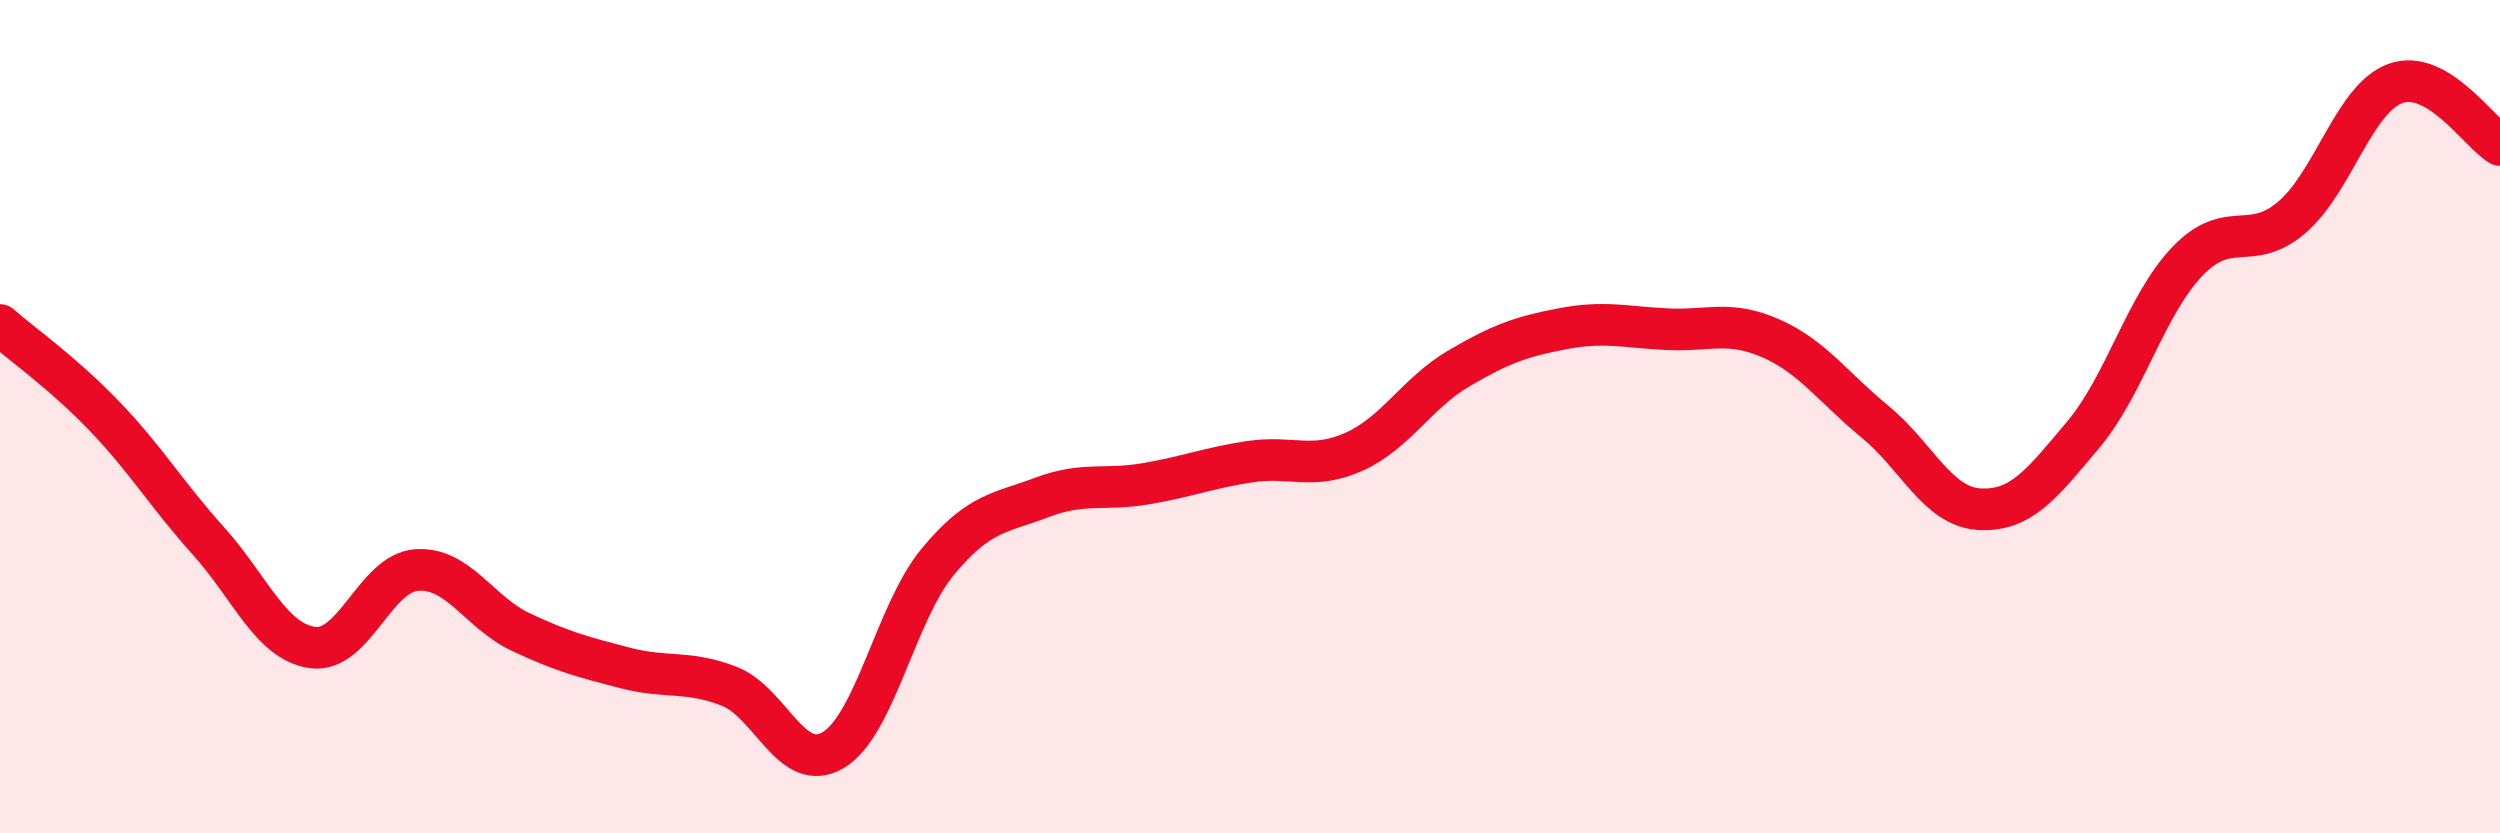 
    <svg width="60" height="20" viewBox="0 0 60 20" xmlns="http://www.w3.org/2000/svg">
      <path
        d="M 0,7.8 C 0.5,8.24 1.5,8.94 2.5,9.98 C 3.5,11.02 4,11.87 5,12.98 C 6,14.09 6.5,15.4 7.5,15.54 C 8.5,15.68 9,13.75 10,13.68 C 11,13.61 11.5,14.7 12.5,15.17 C 13.5,15.64 14,15.77 15,16.03 C 16,16.29 16.5,16.08 17.5,16.47 C 18.5,16.86 19,18.6 20,18 C 21,17.4 21.5,14.7 22.5,13.49 C 23.5,12.28 24,12.32 25,11.94 C 26,11.56 26.5,11.78 27.5,11.61 C 28.5,11.44 29,11.23 30,11.08 C 31,10.93 31.5,11.29 32.5,10.84 C 33.5,10.39 34,9.44 35,8.85 C 36,8.26 36.5,8.08 37.5,7.89 C 38.5,7.7 39,7.85 40,7.9 C 41,7.95 41.5,7.68 42.5,8.12 C 43.5,8.56 44,9.3 45,10.12 C 46,10.94 46.5,12.16 47.5,12.22 C 48.5,12.28 49,11.62 50,10.43 C 51,9.24 51.5,7.31 52.5,6.27 C 53.5,5.23 54,6.07 55,5.22 C 56,4.37 56.5,2.35 57.5,2 C 58.5,1.65 59.5,3.18 60,3.48L60 20L0 20Z"
        fill="#EB0A25"
        opacity="0.1"
        stroke-linecap="round"
        stroke-linejoin="round"
      />
      <path
        d="M 0,7.8 C 0.5,8.24 1.5,8.94 2.5,9.98 C 3.5,11.02 4,11.87 5,12.98 C 6,14.09 6.5,15.4 7.5,15.54 C 8.5,15.68 9,13.75 10,13.68 C 11,13.61 11.5,14.7 12.5,15.17 C 13.5,15.64 14,15.77 15,16.03 C 16,16.29 16.5,16.08 17.5,16.47 C 18.5,16.86 19,18.6 20,18 C 21,17.4 21.5,14.7 22.5,13.49 C 23.5,12.28 24,12.32 25,11.94 C 26,11.56 26.5,11.78 27.5,11.61 C 28.5,11.44 29,11.23 30,11.08 C 31,10.93 31.5,11.29 32.5,10.84 C 33.5,10.39 34,9.44 35,8.85 C 36,8.26 36.5,8.08 37.5,7.89 C 38.5,7.7 39,7.85 40,7.9 C 41,7.95 41.5,7.68 42.5,8.12 C 43.5,8.56 44,9.3 45,10.12 C 46,10.94 46.5,12.16 47.5,12.22 C 48.5,12.28 49,11.62 50,10.43 C 51,9.24 51.5,7.31 52.5,6.27 C 53.5,5.23 54,6.07 55,5.22 C 56,4.37 56.5,2.35 57.5,2 C 58.5,1.65 59.5,3.18 60,3.48"
        stroke="#EB0A25"
        stroke-width="1"
        fill="none"
        stroke-linecap="round"
        stroke-linejoin="round"
      />
    </svg>
  
